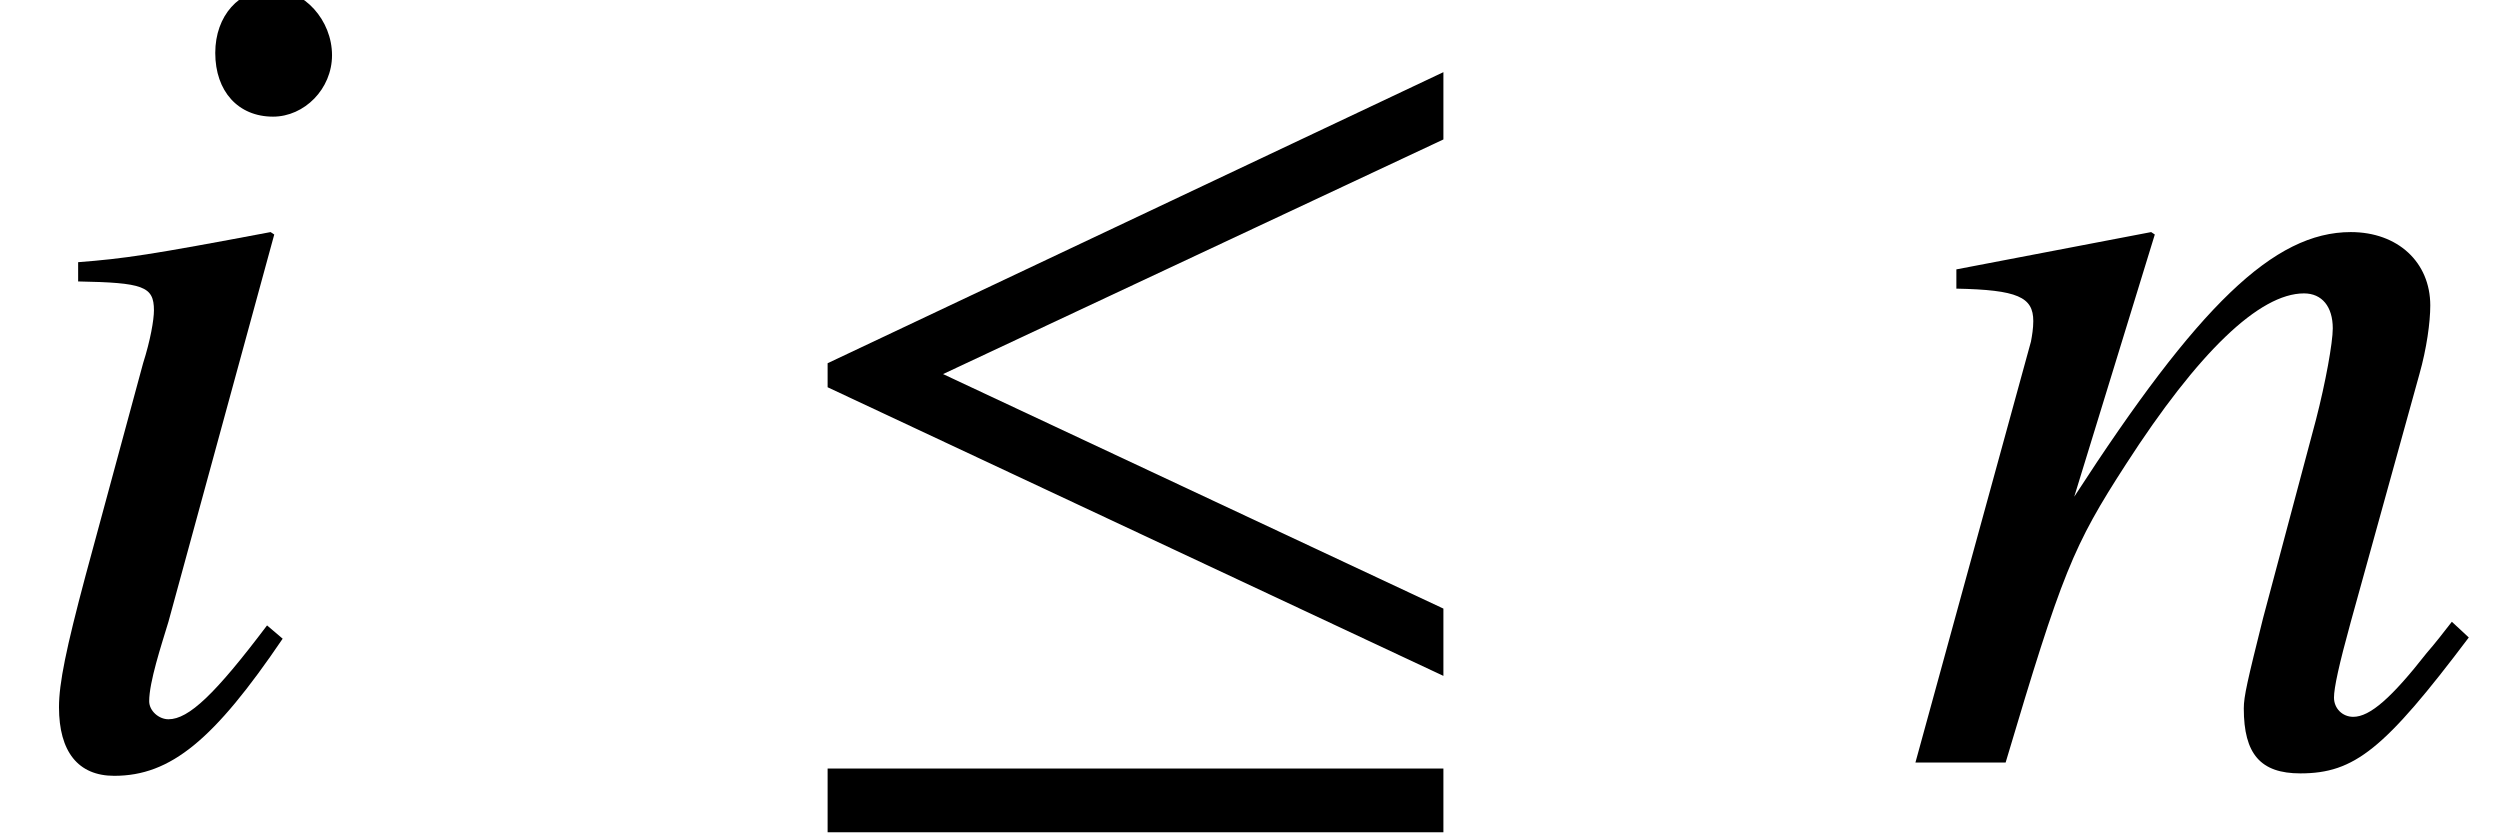 <?xml version='1.0' encoding='UTF-8'?>
<!-- This file was generated by dvisvgm 2.13.3 -->
<svg version='1.1' xmlns='http://www.w3.org/2000/svg' xmlns:xlink='http://www.w3.org/1999/xlink' width='22.589pt' height='7.553pt' viewBox='70.517 61.852 22.589 7.553'>
<defs>
<path id='g1-20' d='M6.238-.783V-1.391L1.717-3.51L6.238-5.63V-6.238L.674-3.608V-3.391L6.238-.783ZM6.238 .63V.054H.674V.63H6.238Z'/>
<path id='g4-56' d='M2.554-1.119L2.413-1.239C1.945-.619 1.706-.391 1.522-.391C1.435-.391 1.348-.467 1.348-.554C1.348-.728 1.456-1.054 1.522-1.272L2.478-4.771L2.445-4.793C1.348-4.586 1.13-4.554 .706-4.521V-4.347C1.293-4.336 1.391-4.304 1.391-4.086C1.391-4 1.359-3.815 1.293-3.608L.772-1.685C.598-1.032 .533-.717 .533-.5C.533-.098 .706 .12 1.032 .12C1.543 .12 1.935-.206 2.554-1.119ZM3-6.391C3-6.706 2.75-6.988 2.456-6.988S1.945-6.749 1.945-6.412C1.945-6.065 2.152-5.836 2.467-5.836C2.75-5.836 3-6.086 3-6.391Z'/>
<path id='g4-61' d='M5.152-1.13L4.999-1.272C4.923-1.174 4.847-1.076 4.771-.989C4.456-.587 4.26-.413 4.108-.413C4.01-.413 3.934-.489 3.934-.587C3.934-.674 3.978-.88 4.086-1.272L4.706-3.51C4.771-3.739 4.804-3.978 4.804-4.13C4.804-4.521 4.51-4.793 4.086-4.793C3.391-4.793 2.706-4.13 1.587-2.402L2.315-4.771L2.282-4.793L.522-4.456V-4.282C1.076-4.271 1.217-4.206 1.217-3.989C1.217-3.923 1.206-3.858 1.196-3.804L.152 0H.967C1.478-1.717 1.576-1.956 2.054-2.695C2.706-3.706 3.26-4.239 3.663-4.239C3.826-4.239 3.923-4.119 3.923-3.923C3.923-3.793 3.858-3.434 3.771-3.097L3.293-1.304C3.152-.739 3.119-.598 3.119-.489C3.119-.076 3.271 .098 3.63 .098C4.119 .098 4.391-.12 5.152-1.13Z'/>
</defs>
<g id='page1'>
<use x='70.517' y='68.742' xlink:href='#g4-56'/>
<use x='77.321' y='68.742' xlink:href='#g1-20'/>
<use x='87.672' y='68.742' xlink:href='#g4-61'/>
</g>
</svg><!--Rendered by QuickLaTeX.com-->